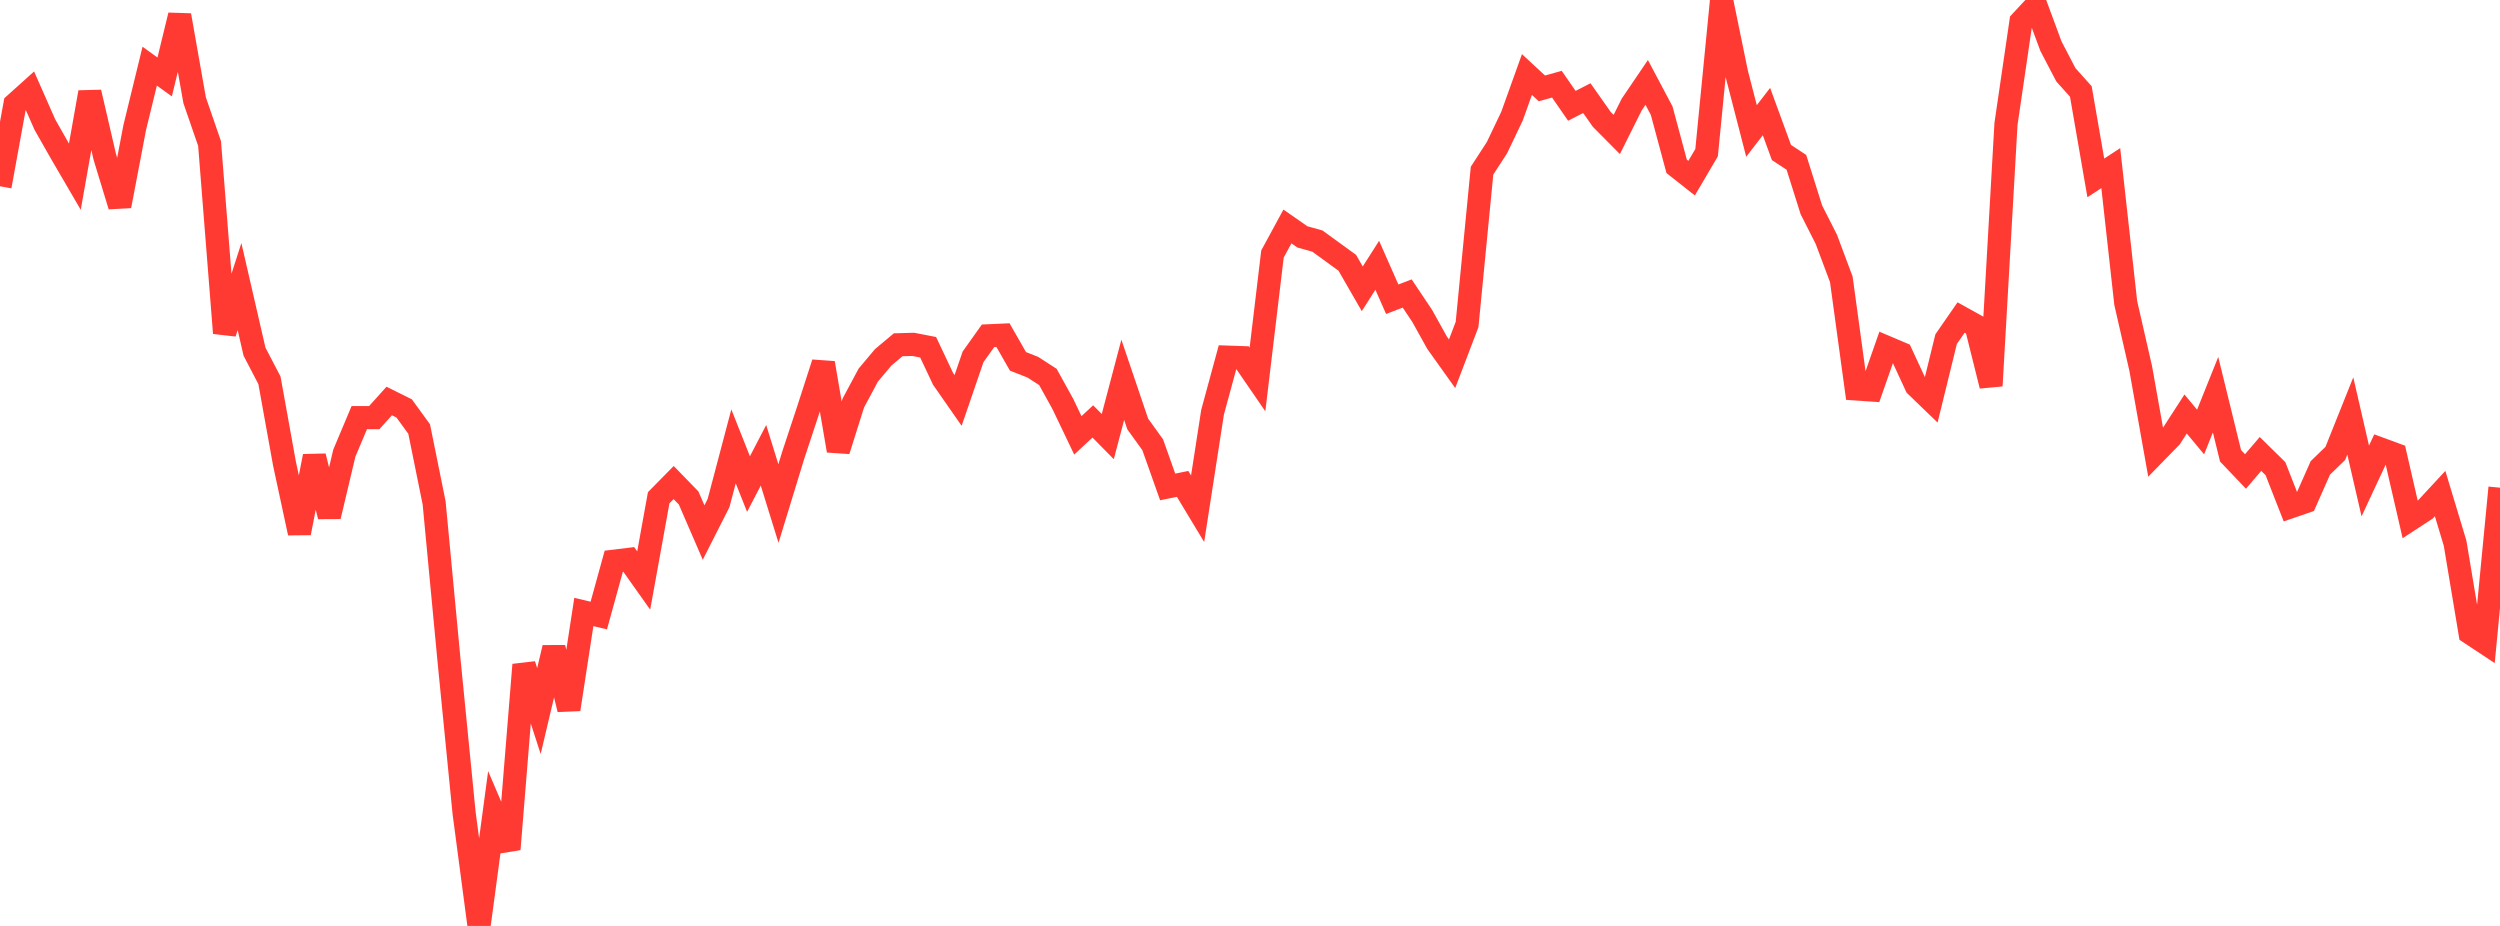 <?xml version="1.0" standalone="no"?>
<!DOCTYPE svg PUBLIC "-//W3C//DTD SVG 1.1//EN" "http://www.w3.org/Graphics/SVG/1.1/DTD/svg11.dtd">

<svg width="135" height="50" viewBox="0 0 135 50" preserveAspectRatio="none" 
  xmlns="http://www.w3.org/2000/svg"
  xmlns:xlink="http://www.w3.org/1999/xlink">


<polyline points="0.0, 10.059 0.808, 5.628 1.617, 4.901 2.425, 6.732 3.234, 8.156 4.042, 9.542 4.85, 4.984 5.659, 8.473 6.467, 11.123 7.275, 6.887 8.084, 3.573 8.892, 4.155 9.701, 0.826 10.509, 5.41 11.317, 7.752 12.126, 17.984 12.934, 15.475 13.743, 18.988 14.551, 20.539 15.359, 25.02 16.168, 28.781 16.976, 24.637 17.784, 27.886 18.593, 24.472 19.401, 22.552 20.21, 22.552 21.018, 21.654 21.826, 22.056 22.635, 23.17 23.443, 27.157 24.251, 35.699 25.06, 43.891 25.868, 50.0 26.677, 43.971 27.485, 45.857 28.293, 35.898 29.102, 38.396 29.91, 34.977 30.719, 38.305 31.527, 33.047 32.335, 33.238 33.144, 30.306 33.952, 30.208 34.76, 31.347 35.569, 26.879 36.377, 26.058 37.186, 26.89 37.994, 28.758 38.802, 27.165 39.611, 24.103 40.419, 26.14 41.228, 24.586 42.036, 27.19 42.844, 24.551 43.653, 22.105 44.461, 19.604 45.269, 24.333 46.078, 21.765 46.886, 20.257 47.695, 19.294 48.503, 18.618 49.311, 18.595 50.12, 18.752 50.928, 20.463 51.737, 21.625 52.545, 19.27 53.353, 18.135 54.162, 18.098 54.97, 19.513 55.778, 19.832 56.587, 20.356 57.395, 21.817 58.204, 23.51 59.012, 22.757 59.82, 23.576 60.629, 20.509 61.437, 22.894 62.246, 24.017 63.054, 26.294 63.862, 26.131 64.671, 27.472 65.479, 22.258 66.287, 19.286 67.096, 19.314 67.904, 20.49 68.713, 13.718 69.521, 12.229 70.329, 12.792 71.138, 13.017 71.946, 13.604 72.754, 14.191 73.563, 15.595 74.371, 14.325 75.18, 16.158 75.988, 15.849 76.796, 17.056 77.605, 18.511 78.413, 19.643 79.222, 17.521 80.03, 9.217 80.838, 7.97 81.647, 6.275 82.455, 4.024 83.263, 4.773 84.072, 4.547 84.88, 5.714 85.689, 5.3 86.497, 6.447 87.305, 7.262 88.114, 5.642 88.922, 4.451 89.731, 5.976 90.539, 8.982 91.347, 9.62 92.156, 8.244 92.964, 0.0 93.772, 3.938 94.581, 7.072 95.389, 6.025 96.198, 8.235 97.006, 8.766 97.814, 11.331 98.623, 12.926 99.431, 15.085 100.24, 21.003 101.048, 21.059 101.856, 18.747 102.665, 19.09 103.473, 20.834 104.281, 21.613 105.09, 18.315 105.898, 17.147 106.707, 17.595 107.515, 20.832 108.323, 6.693 109.132, 1.17 109.94, 0.302 110.749, 2.489 111.557, 4.038 112.365, 4.939 113.174, 9.607 113.982, 9.078 114.79, 16.363 115.599, 19.898 116.407, 24.435 117.216, 23.606 118.024, 22.356 118.832, 23.329 119.641, 21.313 120.449, 24.612 121.257, 25.46 122.066, 24.513 122.874, 25.307 123.683, 27.37 124.491, 27.092 125.299, 25.267 126.108, 24.482 126.916, 22.462 127.725, 25.974 128.533, 24.24 129.341, 24.538 130.15, 28.051 130.958, 27.524 131.766, 26.653 132.575, 29.333 133.383, 34.178 134.192, 34.713 135.0, 26.335" fill="none" stroke="#ff3a33" stroke-width="1.25"/>

</svg>